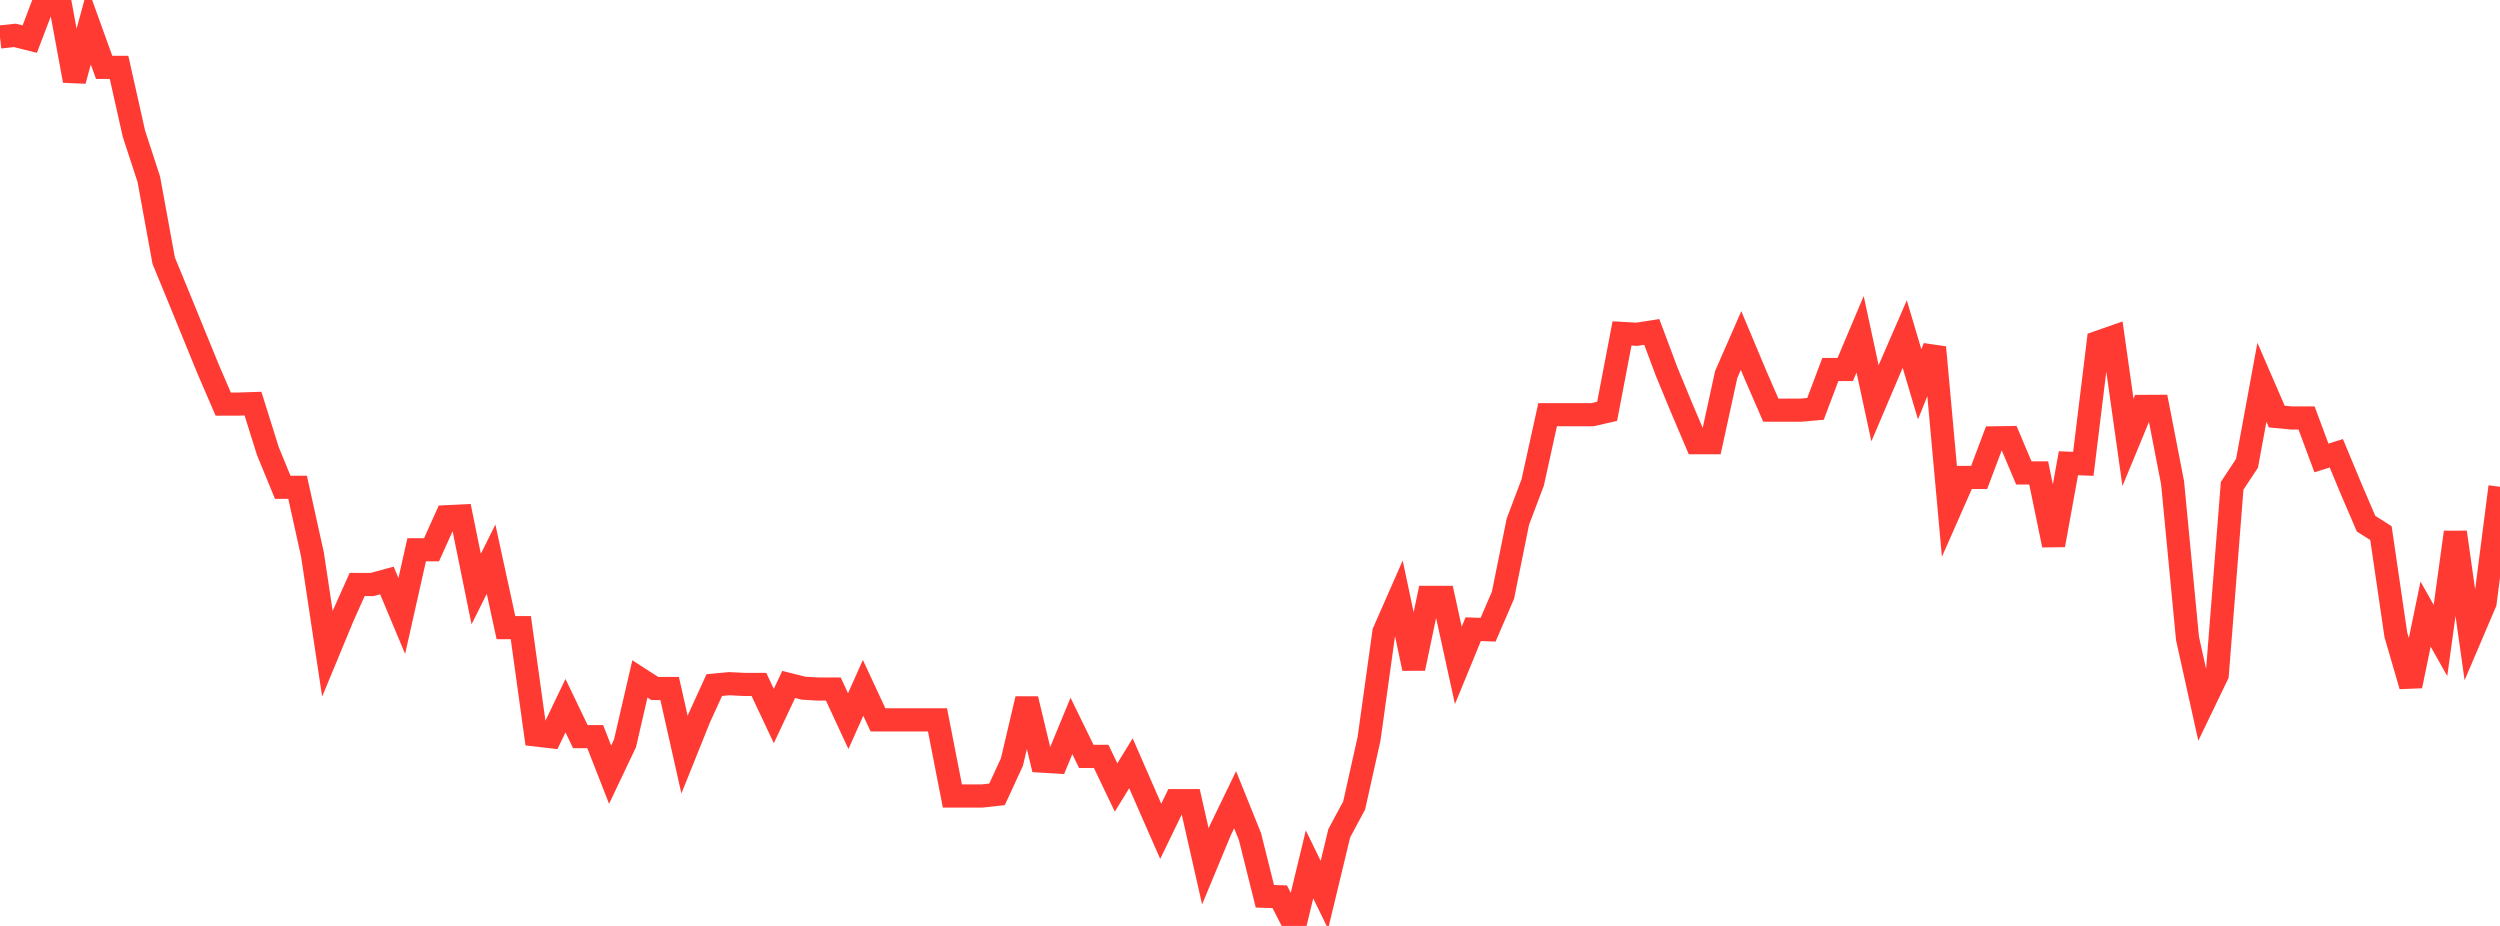 <?xml version="1.0" standalone="no"?>
<!DOCTYPE svg PUBLIC "-//W3C//DTD SVG 1.1//EN" "http://www.w3.org/Graphics/SVG/1.1/DTD/svg11.dtd">

<svg width="135" height="50" viewBox="0 0 135 50" preserveAspectRatio="none" 
  xmlns="http://www.w3.org/2000/svg"
  xmlns:xlink="http://www.w3.org/1999/xlink">


<polyline points="0.0, 1.997 0.804, 1.911 1.607, 2.113 2.411, 0.0 3.214, 0.0 4.018, 4.359 4.821, 1.413 5.625, 3.639 6.429, 3.639 7.232, 7.221 8.036, 9.679 8.839, 14.074 9.643, 16.026 10.446, 17.994 11.25, 19.959 12.054, 21.821 12.857, 21.821 13.661, 21.796 14.464, 24.357 15.268, 26.315 16.071, 26.315 16.875, 29.956 17.679, 35.301 18.482, 33.362 19.286, 31.562 20.089, 31.565 20.893, 31.345 21.696, 33.264 22.5, 29.686 23.304, 29.686 24.107, 27.903 24.911, 27.864 25.714, 31.811 26.518, 30.196 27.321, 33.893 28.125, 33.893 28.929, 39.688 29.732, 39.78 30.536, 38.107 31.339, 39.779 32.143, 39.779 32.946, 41.833 33.75, 40.142 34.554, 36.661 35.357, 37.178 36.161, 37.178 36.964, 40.753 37.768, 38.753 38.571, 36.996 39.375, 36.919 40.179, 36.959 40.982, 36.959 41.786, 38.666 42.589, 36.96 43.393, 37.163 44.196, 37.209 45.0, 37.209 45.804, 38.941 46.607, 37.144 47.411, 38.873 48.214, 38.873 49.018, 38.873 49.821, 38.873 50.625, 38.873 51.429, 42.984 52.232, 42.984 53.036, 42.984 53.839, 42.895 54.643, 41.155 55.446, 37.743 56.25, 41.1 57.054, 41.149 57.857, 39.2 58.661, 40.846 59.464, 40.846 60.268, 42.524 61.071, 41.217 61.875, 43.059 62.679, 44.891 63.482, 43.236 64.286, 43.236 65.089, 46.783 65.893, 44.845 66.696, 43.186 67.5, 45.18 68.304, 48.399 69.107, 48.425 69.911, 50.0 70.714, 46.676 71.518, 48.324 72.321, 44.993 73.125, 43.494 73.929, 39.889 74.732, 34.125 75.536, 32.298 76.339, 36.096 77.143, 32.26 77.946, 32.26 78.75, 35.932 79.554, 33.975 80.357, 34.006 81.161, 32.143 81.964, 28.174 82.768, 26.044 83.571, 22.395 84.375, 22.395 85.179, 22.395 85.982, 22.395 86.786, 22.209 87.589, 18.005 88.393, 18.05 89.196, 17.925 90.0, 20.071 90.804, 22.017 91.607, 23.906 92.411, 23.906 93.214, 20.226 94.018, 18.39 94.821, 20.302 95.625, 22.149 96.429, 22.149 97.232, 22.149 98.036, 22.079 98.839, 19.952 99.643, 19.952 100.446, 18.051 101.25, 21.778 102.054, 19.887 102.857, 18.04 103.661, 20.752 104.464, 18.759 105.268, 27.602 106.071, 25.782 106.875, 25.782 107.679, 23.644 108.482, 23.632 109.286, 25.538 110.089, 25.538 110.893, 29.437 111.696, 25.014 112.5, 25.048 113.304, 18.48 114.107, 18.199 114.911, 23.89 115.714, 21.947 116.518, 21.943 117.321, 26.082 118.125, 34.474 118.929, 38.102 119.732, 36.435 120.536, 26.232 121.339, 25.017 122.143, 20.643 122.946, 22.495 123.75, 22.57 124.554, 22.57 125.357, 24.73 126.161, 24.477 126.964, 26.407 127.768, 28.279 128.571, 28.789 129.375, 34.276 130.179, 37.041 130.982, 33.162 131.786, 34.587 132.589, 28.741 133.393, 34.425 134.196, 32.541 135.0, 26.286" fill="none" stroke="#ff3a33" stroke-width="1.25"/>

</svg>
